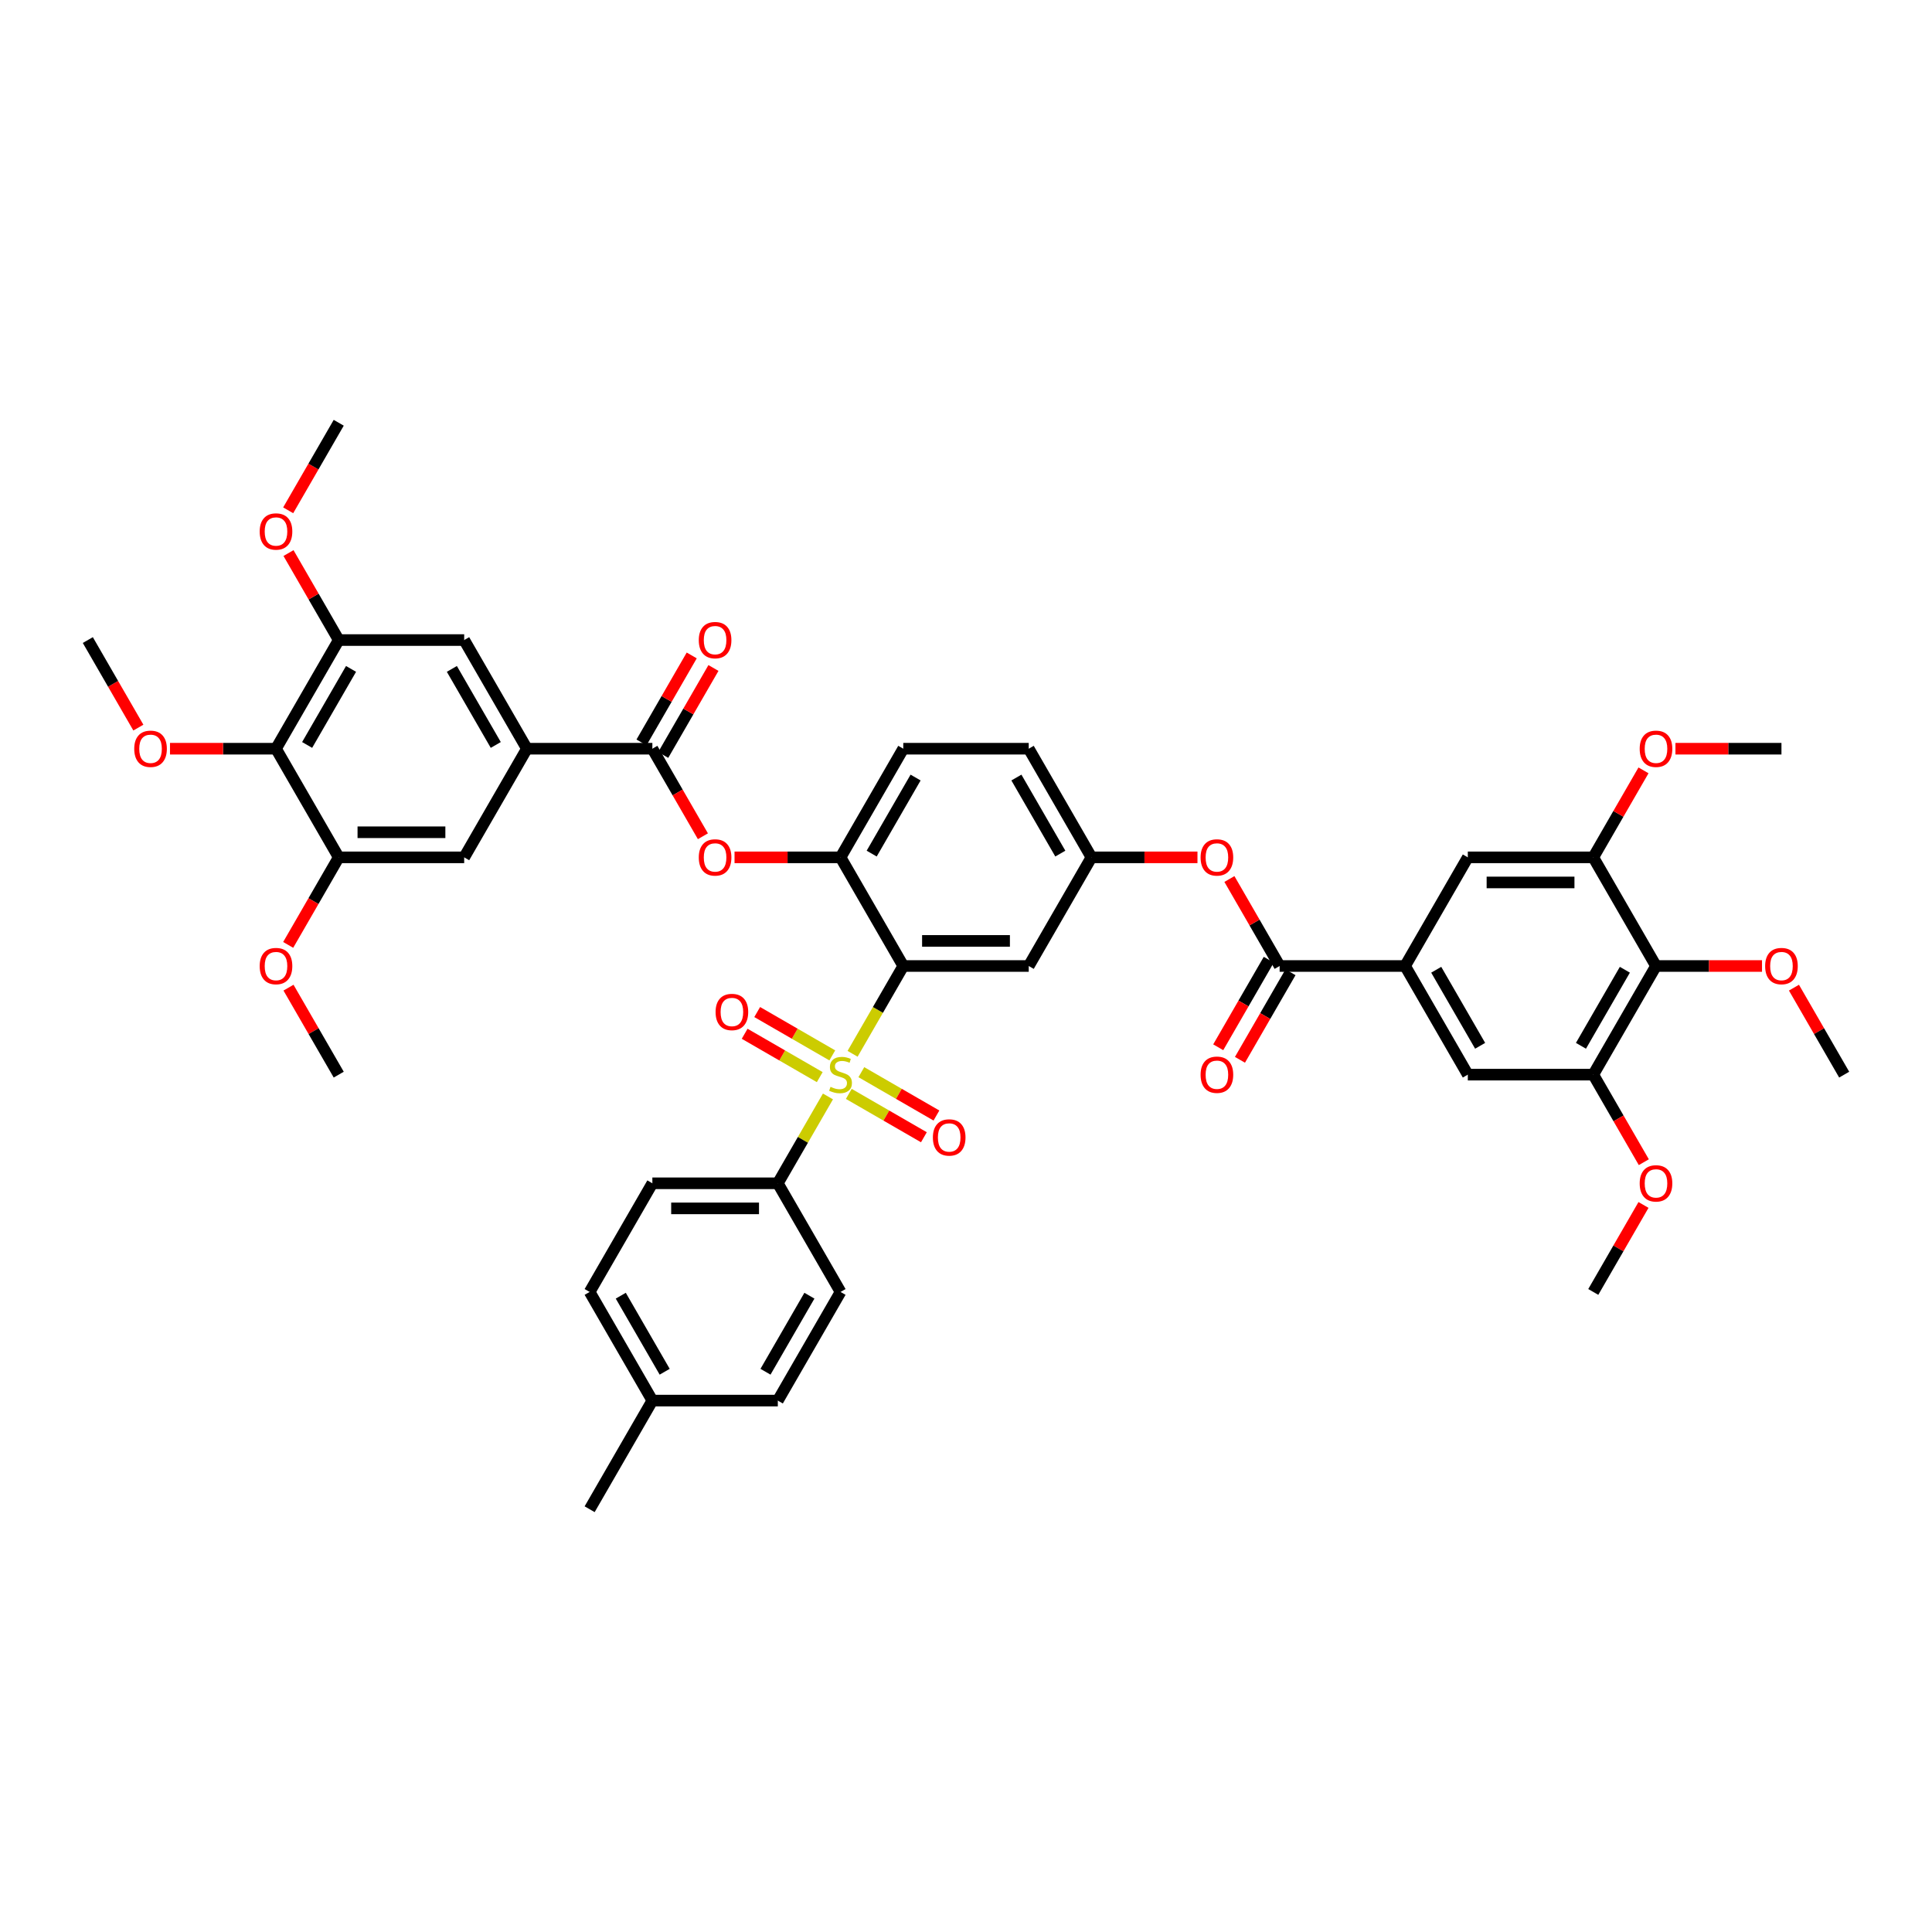 <?xml version='1.0' encoding='iso-8859-1'?>
<svg version='1.1' baseProfile='full'
              xmlns='http://www.w3.org/2000/svg'
                      xmlns:rdkit='http://www.rdkit.org/xml'
                      xmlns:xlink='http://www.w3.org/1999/xlink'
                  xml:space='preserve'
width='1000px' height='1000px' viewBox='0 0 1000 1000'>
<!-- END OF HEADER -->
<rect style='opacity:1.0;fill:#FFFFFF;stroke:none' width='1000' height='1000' x='0' y='0'> </rect>
<path class='bond-0' d='M 441.296,545.443 L 454.414,522.722' style='fill:none;fill-rule:evenodd;stroke:#CCCC00;stroke-width:6px;stroke-linecap:butt;stroke-linejoin:miter;stroke-opacity:1' />
<path class='bond-0' d='M 454.414,522.722 L 467.532,500' style='fill:none;fill-rule:evenodd;stroke:#000000;stroke-width:6px;stroke-linecap:butt;stroke-linejoin:miter;stroke-opacity:1' />
<path class='bond-14' d='M 428.549,567.521 L 415.573,589.996' style='fill:none;fill-rule:evenodd;stroke:#CCCC00;stroke-width:6px;stroke-linecap:butt;stroke-linejoin:miter;stroke-opacity:1' />
<path class='bond-14' d='M 415.573,589.996 L 402.597,612.471' style='fill:none;fill-rule:evenodd;stroke:#000000;stroke-width:6px;stroke-linecap:butt;stroke-linejoin:miter;stroke-opacity:1' />
<path class='bond-20' d='M 439.338,566.2 L 458.772,577.421' style='fill:none;fill-rule:evenodd;stroke:#CCCC00;stroke-width:6px;stroke-linecap:butt;stroke-linejoin:miter;stroke-opacity:1' />
<path class='bond-20' d='M 458.772,577.421 L 478.206,588.641' style='fill:none;fill-rule:evenodd;stroke:#FF0000;stroke-width:6px;stroke-linecap:butt;stroke-linejoin:miter;stroke-opacity:1' />
<path class='bond-20' d='M 445.831,554.953 L 465.265,566.173' style='fill:none;fill-rule:evenodd;stroke:#CCCC00;stroke-width:6px;stroke-linecap:butt;stroke-linejoin:miter;stroke-opacity:1' />
<path class='bond-20' d='M 465.265,566.173 L 484.699,577.394' style='fill:none;fill-rule:evenodd;stroke:#FF0000;stroke-width:6px;stroke-linecap:butt;stroke-linejoin:miter;stroke-opacity:1' />
<path class='bond-21' d='M 430.792,546.271 L 411.358,535.05' style='fill:none;fill-rule:evenodd;stroke:#CCCC00;stroke-width:6px;stroke-linecap:butt;stroke-linejoin:miter;stroke-opacity:1' />
<path class='bond-21' d='M 411.358,535.05 L 391.924,523.83' style='fill:none;fill-rule:evenodd;stroke:#FF0000;stroke-width:6px;stroke-linecap:butt;stroke-linejoin:miter;stroke-opacity:1' />
<path class='bond-21' d='M 424.299,557.518 L 404.865,546.297' style='fill:none;fill-rule:evenodd;stroke:#CCCC00;stroke-width:6px;stroke-linecap:butt;stroke-linejoin:miter;stroke-opacity:1' />
<path class='bond-21' d='M 404.865,546.297 L 385.431,535.077' style='fill:none;fill-rule:evenodd;stroke:#FF0000;stroke-width:6px;stroke-linecap:butt;stroke-linejoin:miter;stroke-opacity:1' />
<path class='bond-2' d='M 467.532,500 L 435.065,443.765' style='fill:none;fill-rule:evenodd;stroke:#000000;stroke-width:6px;stroke-linecap:butt;stroke-linejoin:miter;stroke-opacity:1' />
<path class='bond-13' d='M 467.532,500 L 532.468,500' style='fill:none;fill-rule:evenodd;stroke:#000000;stroke-width:6px;stroke-linecap:butt;stroke-linejoin:miter;stroke-opacity:1' />
<path class='bond-13' d='M 477.273,487.013 L 522.727,487.013' style='fill:none;fill-rule:evenodd;stroke:#000000;stroke-width:6px;stroke-linecap:butt;stroke-linejoin:miter;stroke-opacity:1' />
<path class='bond-1' d='M 337.662,387.529 L 350.743,410.186' style='fill:none;fill-rule:evenodd;stroke:#000000;stroke-width:6px;stroke-linecap:butt;stroke-linejoin:miter;stroke-opacity:1' />
<path class='bond-1' d='M 350.743,410.186 L 363.824,432.843' style='fill:none;fill-rule:evenodd;stroke:#FF0000;stroke-width:6px;stroke-linecap:butt;stroke-linejoin:miter;stroke-opacity:1' />
<path class='bond-4' d='M 337.662,387.529 L 272.727,387.529' style='fill:none;fill-rule:evenodd;stroke:#000000;stroke-width:6px;stroke-linecap:butt;stroke-linejoin:miter;stroke-opacity:1' />
<path class='bond-23' d='M 343.286,390.776 L 356.284,368.262' style='fill:none;fill-rule:evenodd;stroke:#000000;stroke-width:6px;stroke-linecap:butt;stroke-linejoin:miter;stroke-opacity:1' />
<path class='bond-23' d='M 356.284,368.262 L 369.283,345.748' style='fill:none;fill-rule:evenodd;stroke:#FF0000;stroke-width:6px;stroke-linecap:butt;stroke-linejoin:miter;stroke-opacity:1' />
<path class='bond-23' d='M 332.039,384.282 L 345.037,361.769' style='fill:none;fill-rule:evenodd;stroke:#000000;stroke-width:6px;stroke-linecap:butt;stroke-linejoin:miter;stroke-opacity:1' />
<path class='bond-23' d='M 345.037,361.769 L 358.036,339.255' style='fill:none;fill-rule:evenodd;stroke:#FF0000;stroke-width:6px;stroke-linecap:butt;stroke-linejoin:miter;stroke-opacity:1' />
<path class='bond-8' d='M 435.065,443.765 L 407.63,443.765' style='fill:none;fill-rule:evenodd;stroke:#000000;stroke-width:6px;stroke-linecap:butt;stroke-linejoin:miter;stroke-opacity:1' />
<path class='bond-8' d='M 407.63,443.765 L 380.195,443.765' style='fill:none;fill-rule:evenodd;stroke:#FF0000;stroke-width:6px;stroke-linecap:butt;stroke-linejoin:miter;stroke-opacity:1' />
<path class='bond-25' d='M 435.065,443.765 L 467.532,387.529' style='fill:none;fill-rule:evenodd;stroke:#000000;stroke-width:6px;stroke-linecap:butt;stroke-linejoin:miter;stroke-opacity:1' />
<path class='bond-25' d='M 451.182,441.823 L 473.909,402.458' style='fill:none;fill-rule:evenodd;stroke:#000000;stroke-width:6px;stroke-linecap:butt;stroke-linejoin:miter;stroke-opacity:1' />
<path class='bond-3' d='M 662.338,500 L 649.339,477.486' style='fill:none;fill-rule:evenodd;stroke:#000000;stroke-width:6px;stroke-linecap:butt;stroke-linejoin:miter;stroke-opacity:1' />
<path class='bond-3' d='M 649.339,477.486 L 636.341,454.972' style='fill:none;fill-rule:evenodd;stroke:#FF0000;stroke-width:6px;stroke-linecap:butt;stroke-linejoin:miter;stroke-opacity:1' />
<path class='bond-5' d='M 662.338,500 L 727.273,500' style='fill:none;fill-rule:evenodd;stroke:#000000;stroke-width:6px;stroke-linecap:butt;stroke-linejoin:miter;stroke-opacity:1' />
<path class='bond-24' d='M 656.714,496.753 L 643.633,519.41' style='fill:none;fill-rule:evenodd;stroke:#000000;stroke-width:6px;stroke-linecap:butt;stroke-linejoin:miter;stroke-opacity:1' />
<path class='bond-24' d='M 643.633,519.41 L 630.552,542.067' style='fill:none;fill-rule:evenodd;stroke:#FF0000;stroke-width:6px;stroke-linecap:butt;stroke-linejoin:miter;stroke-opacity:1' />
<path class='bond-24' d='M 667.961,503.247 L 654.88,525.903' style='fill:none;fill-rule:evenodd;stroke:#000000;stroke-width:6px;stroke-linecap:butt;stroke-linejoin:miter;stroke-opacity:1' />
<path class='bond-24' d='M 654.88,525.903 L 641.8,548.56' style='fill:none;fill-rule:evenodd;stroke:#FF0000;stroke-width:6px;stroke-linecap:butt;stroke-linejoin:miter;stroke-opacity:1' />
<path class='bond-15' d='M 272.727,387.529 L 240.26,443.765' style='fill:none;fill-rule:evenodd;stroke:#000000;stroke-width:6px;stroke-linecap:butt;stroke-linejoin:miter;stroke-opacity:1' />
<path class='bond-17' d='M 272.727,387.529 L 240.26,331.294' style='fill:none;fill-rule:evenodd;stroke:#000000;stroke-width:6px;stroke-linecap:butt;stroke-linejoin:miter;stroke-opacity:1' />
<path class='bond-17' d='M 256.61,385.587 L 233.883,346.223' style='fill:none;fill-rule:evenodd;stroke:#000000;stroke-width:6px;stroke-linecap:butt;stroke-linejoin:miter;stroke-opacity:1' />
<path class='bond-16' d='M 727.273,500 L 759.74,443.765' style='fill:none;fill-rule:evenodd;stroke:#000000;stroke-width:6px;stroke-linecap:butt;stroke-linejoin:miter;stroke-opacity:1' />
<path class='bond-18' d='M 727.273,500 L 759.74,556.235' style='fill:none;fill-rule:evenodd;stroke:#000000;stroke-width:6px;stroke-linecap:butt;stroke-linejoin:miter;stroke-opacity:1' />
<path class='bond-18' d='M 743.39,501.942 L 766.117,541.307' style='fill:none;fill-rule:evenodd;stroke:#000000;stroke-width:6px;stroke-linecap:butt;stroke-linejoin:miter;stroke-opacity:1' />
<path class='bond-6' d='M 857.143,500 L 824.675,556.235' style='fill:none;fill-rule:evenodd;stroke:#000000;stroke-width:6px;stroke-linecap:butt;stroke-linejoin:miter;stroke-opacity:1' />
<path class='bond-6' d='M 841.026,501.942 L 818.298,541.307' style='fill:none;fill-rule:evenodd;stroke:#000000;stroke-width:6px;stroke-linecap:butt;stroke-linejoin:miter;stroke-opacity:1' />
<path class='bond-29' d='M 857.143,500 L 884.578,500' style='fill:none;fill-rule:evenodd;stroke:#000000;stroke-width:6px;stroke-linecap:butt;stroke-linejoin:miter;stroke-opacity:1' />
<path class='bond-29' d='M 884.578,500 L 912.013,500' style='fill:none;fill-rule:evenodd;stroke:#FF0000;stroke-width:6px;stroke-linecap:butt;stroke-linejoin:miter;stroke-opacity:1' />
<path class='bond-48' d='M 857.143,500 L 824.675,443.765' style='fill:none;fill-rule:evenodd;stroke:#000000;stroke-width:6px;stroke-linecap:butt;stroke-linejoin:miter;stroke-opacity:1' />
<path class='bond-7' d='M 142.857,387.529 L 175.325,331.294' style='fill:none;fill-rule:evenodd;stroke:#000000;stroke-width:6px;stroke-linecap:butt;stroke-linejoin:miter;stroke-opacity:1' />
<path class='bond-7' d='M 158.974,385.587 L 181.702,346.223' style='fill:none;fill-rule:evenodd;stroke:#000000;stroke-width:6px;stroke-linecap:butt;stroke-linejoin:miter;stroke-opacity:1' />
<path class='bond-28' d='M 142.857,387.529 L 115.422,387.529' style='fill:none;fill-rule:evenodd;stroke:#000000;stroke-width:6px;stroke-linecap:butt;stroke-linejoin:miter;stroke-opacity:1' />
<path class='bond-28' d='M 115.422,387.529 L 87.987,387.529' style='fill:none;fill-rule:evenodd;stroke:#FF0000;stroke-width:6px;stroke-linecap:butt;stroke-linejoin:miter;stroke-opacity:1' />
<path class='bond-47' d='M 142.857,387.529 L 175.325,443.765' style='fill:none;fill-rule:evenodd;stroke:#000000;stroke-width:6px;stroke-linecap:butt;stroke-linejoin:miter;stroke-opacity:1' />
<path class='bond-9' d='M 824.675,443.765 L 759.74,443.765' style='fill:none;fill-rule:evenodd;stroke:#000000;stroke-width:6px;stroke-linecap:butt;stroke-linejoin:miter;stroke-opacity:1' />
<path class='bond-9' d='M 814.935,456.752 L 769.481,456.752' style='fill:none;fill-rule:evenodd;stroke:#000000;stroke-width:6px;stroke-linecap:butt;stroke-linejoin:miter;stroke-opacity:1' />
<path class='bond-33' d='M 824.675,443.765 L 837.674,421.251' style='fill:none;fill-rule:evenodd;stroke:#000000;stroke-width:6px;stroke-linecap:butt;stroke-linejoin:miter;stroke-opacity:1' />
<path class='bond-33' d='M 837.674,421.251 L 850.672,398.737' style='fill:none;fill-rule:evenodd;stroke:#FF0000;stroke-width:6px;stroke-linecap:butt;stroke-linejoin:miter;stroke-opacity:1' />
<path class='bond-10' d='M 824.675,556.235 L 759.74,556.235' style='fill:none;fill-rule:evenodd;stroke:#000000;stroke-width:6px;stroke-linecap:butt;stroke-linejoin:miter;stroke-opacity:1' />
<path class='bond-34' d='M 824.675,556.235 L 837.756,578.892' style='fill:none;fill-rule:evenodd;stroke:#000000;stroke-width:6px;stroke-linecap:butt;stroke-linejoin:miter;stroke-opacity:1' />
<path class='bond-34' d='M 837.756,578.892 L 850.837,601.549' style='fill:none;fill-rule:evenodd;stroke:#FF0000;stroke-width:6px;stroke-linecap:butt;stroke-linejoin:miter;stroke-opacity:1' />
<path class='bond-11' d='M 175.325,331.294 L 240.26,331.294' style='fill:none;fill-rule:evenodd;stroke:#000000;stroke-width:6px;stroke-linecap:butt;stroke-linejoin:miter;stroke-opacity:1' />
<path class='bond-32' d='M 175.325,331.294 L 162.326,308.78' style='fill:none;fill-rule:evenodd;stroke:#000000;stroke-width:6px;stroke-linecap:butt;stroke-linejoin:miter;stroke-opacity:1' />
<path class='bond-32' d='M 162.326,308.78 L 149.328,286.266' style='fill:none;fill-rule:evenodd;stroke:#FF0000;stroke-width:6px;stroke-linecap:butt;stroke-linejoin:miter;stroke-opacity:1' />
<path class='bond-12' d='M 175.325,443.765 L 240.26,443.765' style='fill:none;fill-rule:evenodd;stroke:#000000;stroke-width:6px;stroke-linecap:butt;stroke-linejoin:miter;stroke-opacity:1' />
<path class='bond-12' d='M 185.065,430.778 L 230.519,430.778' style='fill:none;fill-rule:evenodd;stroke:#000000;stroke-width:6px;stroke-linecap:butt;stroke-linejoin:miter;stroke-opacity:1' />
<path class='bond-31' d='M 175.325,443.765 L 162.244,466.421' style='fill:none;fill-rule:evenodd;stroke:#000000;stroke-width:6px;stroke-linecap:butt;stroke-linejoin:miter;stroke-opacity:1' />
<path class='bond-31' d='M 162.244,466.421 L 149.163,489.078' style='fill:none;fill-rule:evenodd;stroke:#FF0000;stroke-width:6px;stroke-linecap:butt;stroke-linejoin:miter;stroke-opacity:1' />
<path class='bond-22' d='M 532.468,500 L 564.935,443.765' style='fill:none;fill-rule:evenodd;stroke:#000000;stroke-width:6px;stroke-linecap:butt;stroke-linejoin:miter;stroke-opacity:1' />
<path class='bond-26' d='M 402.597,612.471 L 337.662,612.471' style='fill:none;fill-rule:evenodd;stroke:#000000;stroke-width:6px;stroke-linecap:butt;stroke-linejoin:miter;stroke-opacity:1' />
<path class='bond-26' d='M 392.857,625.458 L 347.403,625.458' style='fill:none;fill-rule:evenodd;stroke:#000000;stroke-width:6px;stroke-linecap:butt;stroke-linejoin:miter;stroke-opacity:1' />
<path class='bond-27' d='M 402.597,612.471 L 435.065,668.706' style='fill:none;fill-rule:evenodd;stroke:#000000;stroke-width:6px;stroke-linecap:butt;stroke-linejoin:miter;stroke-opacity:1' />
<path class='bond-19' d='M 619.805,443.765 L 592.37,443.765' style='fill:none;fill-rule:evenodd;stroke:#FF0000;stroke-width:6px;stroke-linecap:butt;stroke-linejoin:miter;stroke-opacity:1' />
<path class='bond-19' d='M 592.37,443.765 L 564.935,443.765' style='fill:none;fill-rule:evenodd;stroke:#000000;stroke-width:6px;stroke-linecap:butt;stroke-linejoin:miter;stroke-opacity:1' />
<path class='bond-30' d='M 564.935,443.765 L 532.468,387.529' style='fill:none;fill-rule:evenodd;stroke:#000000;stroke-width:6px;stroke-linecap:butt;stroke-linejoin:miter;stroke-opacity:1' />
<path class='bond-30' d='M 548.818,441.823 L 526.091,402.458' style='fill:none;fill-rule:evenodd;stroke:#000000;stroke-width:6px;stroke-linecap:butt;stroke-linejoin:miter;stroke-opacity:1' />
<path class='bond-46' d='M 467.532,387.529 L 532.468,387.529' style='fill:none;fill-rule:evenodd;stroke:#000000;stroke-width:6px;stroke-linecap:butt;stroke-linejoin:miter;stroke-opacity:1' />
<path class='bond-35' d='M 337.662,612.471 L 305.195,668.706' style='fill:none;fill-rule:evenodd;stroke:#000000;stroke-width:6px;stroke-linecap:butt;stroke-linejoin:miter;stroke-opacity:1' />
<path class='bond-36' d='M 435.065,668.706 L 402.597,724.942' style='fill:none;fill-rule:evenodd;stroke:#000000;stroke-width:6px;stroke-linecap:butt;stroke-linejoin:miter;stroke-opacity:1' />
<path class='bond-36' d='M 418.948,670.648 L 396.22,710.013' style='fill:none;fill-rule:evenodd;stroke:#000000;stroke-width:6px;stroke-linecap:butt;stroke-linejoin:miter;stroke-opacity:1' />
<path class='bond-38' d='M 71.616,376.607 L 58.535,353.95' style='fill:none;fill-rule:evenodd;stroke:#FF0000;stroke-width:6px;stroke-linecap:butt;stroke-linejoin:miter;stroke-opacity:1' />
<path class='bond-38' d='M 58.535,353.95 L 45.455,331.294' style='fill:none;fill-rule:evenodd;stroke:#000000;stroke-width:6px;stroke-linecap:butt;stroke-linejoin:miter;stroke-opacity:1' />
<path class='bond-39' d='M 928.549,511.208 L 941.547,533.722' style='fill:none;fill-rule:evenodd;stroke:#FF0000;stroke-width:6px;stroke-linecap:butt;stroke-linejoin:miter;stroke-opacity:1' />
<path class='bond-39' d='M 941.547,533.722 L 954.545,556.235' style='fill:none;fill-rule:evenodd;stroke:#000000;stroke-width:6px;stroke-linecap:butt;stroke-linejoin:miter;stroke-opacity:1' />
<path class='bond-42' d='M 149.328,511.208 L 162.326,533.722' style='fill:none;fill-rule:evenodd;stroke:#FF0000;stroke-width:6px;stroke-linecap:butt;stroke-linejoin:miter;stroke-opacity:1' />
<path class='bond-42' d='M 162.326,533.722 L 175.325,556.235' style='fill:none;fill-rule:evenodd;stroke:#000000;stroke-width:6px;stroke-linecap:butt;stroke-linejoin:miter;stroke-opacity:1' />
<path class='bond-41' d='M 149.163,264.136 L 162.244,241.48' style='fill:none;fill-rule:evenodd;stroke:#FF0000;stroke-width:6px;stroke-linecap:butt;stroke-linejoin:miter;stroke-opacity:1' />
<path class='bond-41' d='M 162.244,241.48 L 175.325,218.823' style='fill:none;fill-rule:evenodd;stroke:#000000;stroke-width:6px;stroke-linecap:butt;stroke-linejoin:miter;stroke-opacity:1' />
<path class='bond-43' d='M 867.208,387.529 L 894.643,387.529' style='fill:none;fill-rule:evenodd;stroke:#FF0000;stroke-width:6px;stroke-linecap:butt;stroke-linejoin:miter;stroke-opacity:1' />
<path class='bond-43' d='M 894.643,387.529 L 922.078,387.529' style='fill:none;fill-rule:evenodd;stroke:#000000;stroke-width:6px;stroke-linecap:butt;stroke-linejoin:miter;stroke-opacity:1' />
<path class='bond-44' d='M 850.672,623.679 L 837.674,646.192' style='fill:none;fill-rule:evenodd;stroke:#FF0000;stroke-width:6px;stroke-linecap:butt;stroke-linejoin:miter;stroke-opacity:1' />
<path class='bond-44' d='M 837.674,646.192 L 824.675,668.706' style='fill:none;fill-rule:evenodd;stroke:#000000;stroke-width:6px;stroke-linecap:butt;stroke-linejoin:miter;stroke-opacity:1' />
<path class='bond-45' d='M 305.195,668.706 L 337.662,724.942' style='fill:none;fill-rule:evenodd;stroke:#000000;stroke-width:6px;stroke-linecap:butt;stroke-linejoin:miter;stroke-opacity:1' />
<path class='bond-45' d='M 321.312,670.648 L 344.039,710.013' style='fill:none;fill-rule:evenodd;stroke:#000000;stroke-width:6px;stroke-linecap:butt;stroke-linejoin:miter;stroke-opacity:1' />
<path class='bond-37' d='M 402.597,724.942 L 337.662,724.942' style='fill:none;fill-rule:evenodd;stroke:#000000;stroke-width:6px;stroke-linecap:butt;stroke-linejoin:miter;stroke-opacity:1' />
<path class='bond-40' d='M 337.662,724.942 L 305.195,781.177' style='fill:none;fill-rule:evenodd;stroke:#000000;stroke-width:6px;stroke-linecap:butt;stroke-linejoin:miter;stroke-opacity:1' />
<path  class='atom-0' d='M 429.87 562.547
Q 430.078 562.625, 430.935 562.989
Q 431.792 563.352, 432.727 563.586
Q 433.688 563.794, 434.623 563.794
Q 436.364 563.794, 437.377 562.963
Q 438.39 562.106, 438.39 560.625
Q 438.39 559.612, 437.87 558.989
Q 437.377 558.365, 436.597 558.028
Q 435.818 557.69, 434.519 557.3
Q 432.883 556.807, 431.896 556.339
Q 430.935 555.872, 430.234 554.885
Q 429.558 553.898, 429.558 552.235
Q 429.558 549.924, 431.117 548.495
Q 432.701 547.067, 435.818 547.067
Q 437.948 547.067, 440.364 548.08
L 439.766 550.08
Q 437.558 549.17, 435.896 549.17
Q 434.104 549.17, 433.117 549.924
Q 432.13 550.651, 432.156 551.924
Q 432.156 552.911, 432.649 553.508
Q 433.169 554.106, 433.896 554.443
Q 434.649 554.781, 435.896 555.17
Q 437.558 555.69, 438.545 556.209
Q 439.532 556.729, 440.234 557.794
Q 440.961 558.833, 440.961 560.625
Q 440.961 563.17, 439.247 564.547
Q 437.558 565.898, 434.727 565.898
Q 433.091 565.898, 431.844 565.534
Q 430.623 565.196, 429.169 564.599
L 429.87 562.547
' fill='#CCCC00'/>
<path  class='atom-9' d='M 361.688 443.817
Q 361.688 439.401, 363.87 436.933
Q 366.052 434.466, 370.13 434.466
Q 374.208 434.466, 376.39 436.933
Q 378.571 439.401, 378.571 443.817
Q 378.571 448.284, 376.364 450.83
Q 374.156 453.349, 370.13 453.349
Q 366.078 453.349, 363.87 450.83
Q 361.688 448.31, 361.688 443.817
M 370.13 451.271
Q 372.935 451.271, 374.442 449.401
Q 375.974 447.505, 375.974 443.817
Q 375.974 440.206, 374.442 438.388
Q 372.935 436.544, 370.13 436.544
Q 367.325 436.544, 365.792 438.362
Q 364.286 440.18, 364.286 443.817
Q 364.286 447.531, 365.792 449.401
Q 367.325 451.271, 370.13 451.271
' fill='#FF0000'/>
<path  class='atom-20' d='M 621.429 443.817
Q 621.429 439.401, 623.61 436.933
Q 625.792 434.466, 629.87 434.466
Q 633.948 434.466, 636.13 436.933
Q 638.312 439.401, 638.312 443.817
Q 638.312 448.284, 636.104 450.83
Q 633.896 453.349, 629.87 453.349
Q 625.818 453.349, 623.61 450.83
Q 621.429 448.31, 621.429 443.817
M 629.87 451.271
Q 632.675 451.271, 634.182 449.401
Q 635.714 447.505, 635.714 443.817
Q 635.714 440.206, 634.182 438.388
Q 632.675 436.544, 629.87 436.544
Q 627.065 436.544, 625.532 438.362
Q 624.026 440.18, 624.026 443.817
Q 624.026 447.531, 625.532 449.401
Q 627.065 451.271, 629.87 451.271
' fill='#FF0000'/>
<path  class='atom-21' d='M 482.859 588.755
Q 482.859 584.339, 485.041 581.872
Q 487.222 579.404, 491.3 579.404
Q 495.378 579.404, 497.56 581.872
Q 499.742 584.339, 499.742 588.755
Q 499.742 593.222, 497.534 595.768
Q 495.326 598.287, 491.3 598.287
Q 487.248 598.287, 485.041 595.768
Q 482.859 593.248, 482.859 588.755
M 491.3 596.209
Q 494.106 596.209, 495.612 594.339
Q 497.145 592.443, 497.145 588.755
Q 497.145 585.145, 495.612 583.326
Q 494.106 581.482, 491.3 581.482
Q 488.495 581.482, 486.963 583.3
Q 485.456 585.119, 485.456 588.755
Q 485.456 592.469, 486.963 594.339
Q 488.495 596.209, 491.3 596.209
' fill='#FF0000'/>
<path  class='atom-22' d='M 370.388 523.82
Q 370.388 519.404, 372.57 516.937
Q 374.752 514.469, 378.83 514.469
Q 382.907 514.469, 385.089 516.937
Q 387.271 519.404, 387.271 523.82
Q 387.271 528.287, 385.063 530.833
Q 382.855 533.352, 378.83 533.352
Q 374.778 533.352, 372.57 530.833
Q 370.388 528.313, 370.388 523.82
M 378.83 531.274
Q 381.635 531.274, 383.141 529.404
Q 384.674 527.508, 384.674 523.82
Q 384.674 520.209, 383.141 518.391
Q 381.635 516.547, 378.83 516.547
Q 376.024 516.547, 374.492 518.365
Q 372.985 520.183, 372.985 523.82
Q 372.985 527.534, 374.492 529.404
Q 376.024 531.274, 378.83 531.274
' fill='#FF0000'/>
<path  class='atom-24' d='M 361.688 331.346
Q 361.688 326.93, 363.87 324.463
Q 366.052 321.995, 370.13 321.995
Q 374.208 321.995, 376.39 324.463
Q 378.571 326.93, 378.571 331.346
Q 378.571 335.813, 376.364 338.359
Q 374.156 340.878, 370.13 340.878
Q 366.078 340.878, 363.87 338.359
Q 361.688 335.839, 361.688 331.346
M 370.13 338.8
Q 372.935 338.8, 374.442 336.93
Q 375.974 335.034, 375.974 331.346
Q 375.974 327.735, 374.442 325.917
Q 372.935 324.073, 370.13 324.073
Q 367.325 324.073, 365.792 325.891
Q 364.286 327.709, 364.286 331.346
Q 364.286 335.06, 365.792 336.93
Q 367.325 338.8, 370.13 338.8
' fill='#FF0000'/>
<path  class='atom-25' d='M 621.429 556.287
Q 621.429 551.872, 623.61 549.404
Q 625.792 546.937, 629.87 546.937
Q 633.948 546.937, 636.13 549.404
Q 638.312 551.872, 638.312 556.287
Q 638.312 560.755, 636.104 563.3
Q 633.896 565.82, 629.87 565.82
Q 625.818 565.82, 623.61 563.3
Q 621.429 560.781, 621.429 556.287
M 629.87 563.742
Q 632.675 563.742, 634.182 561.872
Q 635.714 559.976, 635.714 556.287
Q 635.714 552.677, 634.182 550.859
Q 632.675 549.015, 629.87 549.015
Q 627.065 549.015, 625.532 550.833
Q 624.026 552.651, 624.026 556.287
Q 624.026 560.002, 625.532 561.872
Q 627.065 563.742, 629.87 563.742
' fill='#FF0000'/>
<path  class='atom-29' d='M 69.481 387.581
Q 69.481 383.166, 71.662 380.698
Q 73.844 378.23, 77.922 378.23
Q 82 378.23, 84.182 380.698
Q 86.364 383.166, 86.364 387.581
Q 86.364 392.049, 84.156 394.594
Q 81.948 397.114, 77.922 397.114
Q 73.87 397.114, 71.662 394.594
Q 69.481 392.075, 69.481 387.581
M 77.922 395.036
Q 80.727 395.036, 82.234 393.166
Q 83.766 391.269, 83.766 387.581
Q 83.766 383.971, 82.234 382.153
Q 80.727 380.308, 77.922 380.308
Q 75.117 380.308, 73.584 382.127
Q 72.078 383.945, 72.078 387.581
Q 72.078 391.295, 73.584 393.166
Q 75.117 395.036, 77.922 395.036
' fill='#FF0000'/>
<path  class='atom-30' d='M 913.636 500.052
Q 913.636 495.636, 915.818 493.169
Q 918 490.701, 922.078 490.701
Q 926.156 490.701, 928.338 493.169
Q 930.519 495.636, 930.519 500.052
Q 930.519 504.519, 928.312 507.065
Q 926.104 509.584, 922.078 509.584
Q 918.026 509.584, 915.818 507.065
Q 913.636 504.545, 913.636 500.052
M 922.078 507.506
Q 924.883 507.506, 926.39 505.636
Q 927.922 503.74, 927.922 500.052
Q 927.922 496.442, 926.39 494.623
Q 924.883 492.779, 922.078 492.779
Q 919.273 492.779, 917.74 494.597
Q 916.234 496.416, 916.234 500.052
Q 916.234 503.766, 917.74 505.636
Q 919.273 507.506, 922.078 507.506
' fill='#FF0000'/>
<path  class='atom-32' d='M 134.416 500.052
Q 134.416 495.636, 136.597 493.169
Q 138.779 490.701, 142.857 490.701
Q 146.935 490.701, 149.117 493.169
Q 151.299 495.636, 151.299 500.052
Q 151.299 504.519, 149.091 507.065
Q 146.883 509.584, 142.857 509.584
Q 138.805 509.584, 136.597 507.065
Q 134.416 504.545, 134.416 500.052
M 142.857 507.506
Q 145.662 507.506, 147.169 505.636
Q 148.701 503.74, 148.701 500.052
Q 148.701 496.442, 147.169 494.623
Q 145.662 492.779, 142.857 492.779
Q 140.052 492.779, 138.519 494.597
Q 137.013 496.416, 137.013 500.052
Q 137.013 503.766, 138.519 505.636
Q 140.052 507.506, 142.857 507.506
' fill='#FF0000'/>
<path  class='atom-33' d='M 134.416 275.11
Q 134.416 270.695, 136.597 268.227
Q 138.779 265.76, 142.857 265.76
Q 146.935 265.76, 149.117 268.227
Q 151.299 270.695, 151.299 275.11
Q 151.299 279.578, 149.091 282.123
Q 146.883 284.643, 142.857 284.643
Q 138.805 284.643, 136.597 282.123
Q 134.416 279.604, 134.416 275.11
M 142.857 282.565
Q 145.662 282.565, 147.169 280.695
Q 148.701 278.799, 148.701 275.11
Q 148.701 271.5, 147.169 269.682
Q 145.662 267.838, 142.857 267.838
Q 140.052 267.838, 138.519 269.656
Q 137.013 271.474, 137.013 275.11
Q 137.013 278.825, 138.519 280.695
Q 140.052 282.565, 142.857 282.565
' fill='#FF0000'/>
<path  class='atom-34' d='M 848.701 387.581
Q 848.701 383.166, 850.883 380.698
Q 853.065 378.23, 857.143 378.23
Q 861.221 378.23, 863.403 380.698
Q 865.584 383.166, 865.584 387.581
Q 865.584 392.049, 863.377 394.594
Q 861.169 397.114, 857.143 397.114
Q 853.091 397.114, 850.883 394.594
Q 848.701 392.075, 848.701 387.581
M 857.143 395.036
Q 859.948 395.036, 861.455 393.166
Q 862.987 391.269, 862.987 387.581
Q 862.987 383.971, 861.455 382.153
Q 859.948 380.308, 857.143 380.308
Q 854.338 380.308, 852.805 382.127
Q 851.299 383.945, 851.299 387.581
Q 851.299 391.295, 852.805 393.166
Q 854.338 395.036, 857.143 395.036
' fill='#FF0000'/>
<path  class='atom-35' d='M 848.701 612.523
Q 848.701 608.107, 850.883 605.64
Q 853.065 603.172, 857.143 603.172
Q 861.221 603.172, 863.403 605.64
Q 865.584 608.107, 865.584 612.523
Q 865.584 616.99, 863.377 619.536
Q 861.169 622.055, 857.143 622.055
Q 853.091 622.055, 850.883 619.536
Q 848.701 617.016, 848.701 612.523
M 857.143 619.977
Q 859.948 619.977, 861.455 618.107
Q 862.987 616.211, 862.987 612.523
Q 862.987 608.912, 861.455 607.094
Q 859.948 605.25, 857.143 605.25
Q 854.338 605.25, 852.805 607.068
Q 851.299 608.886, 851.299 612.523
Q 851.299 616.237, 852.805 618.107
Q 854.338 619.977, 857.143 619.977
' fill='#FF0000'/>
</svg>
